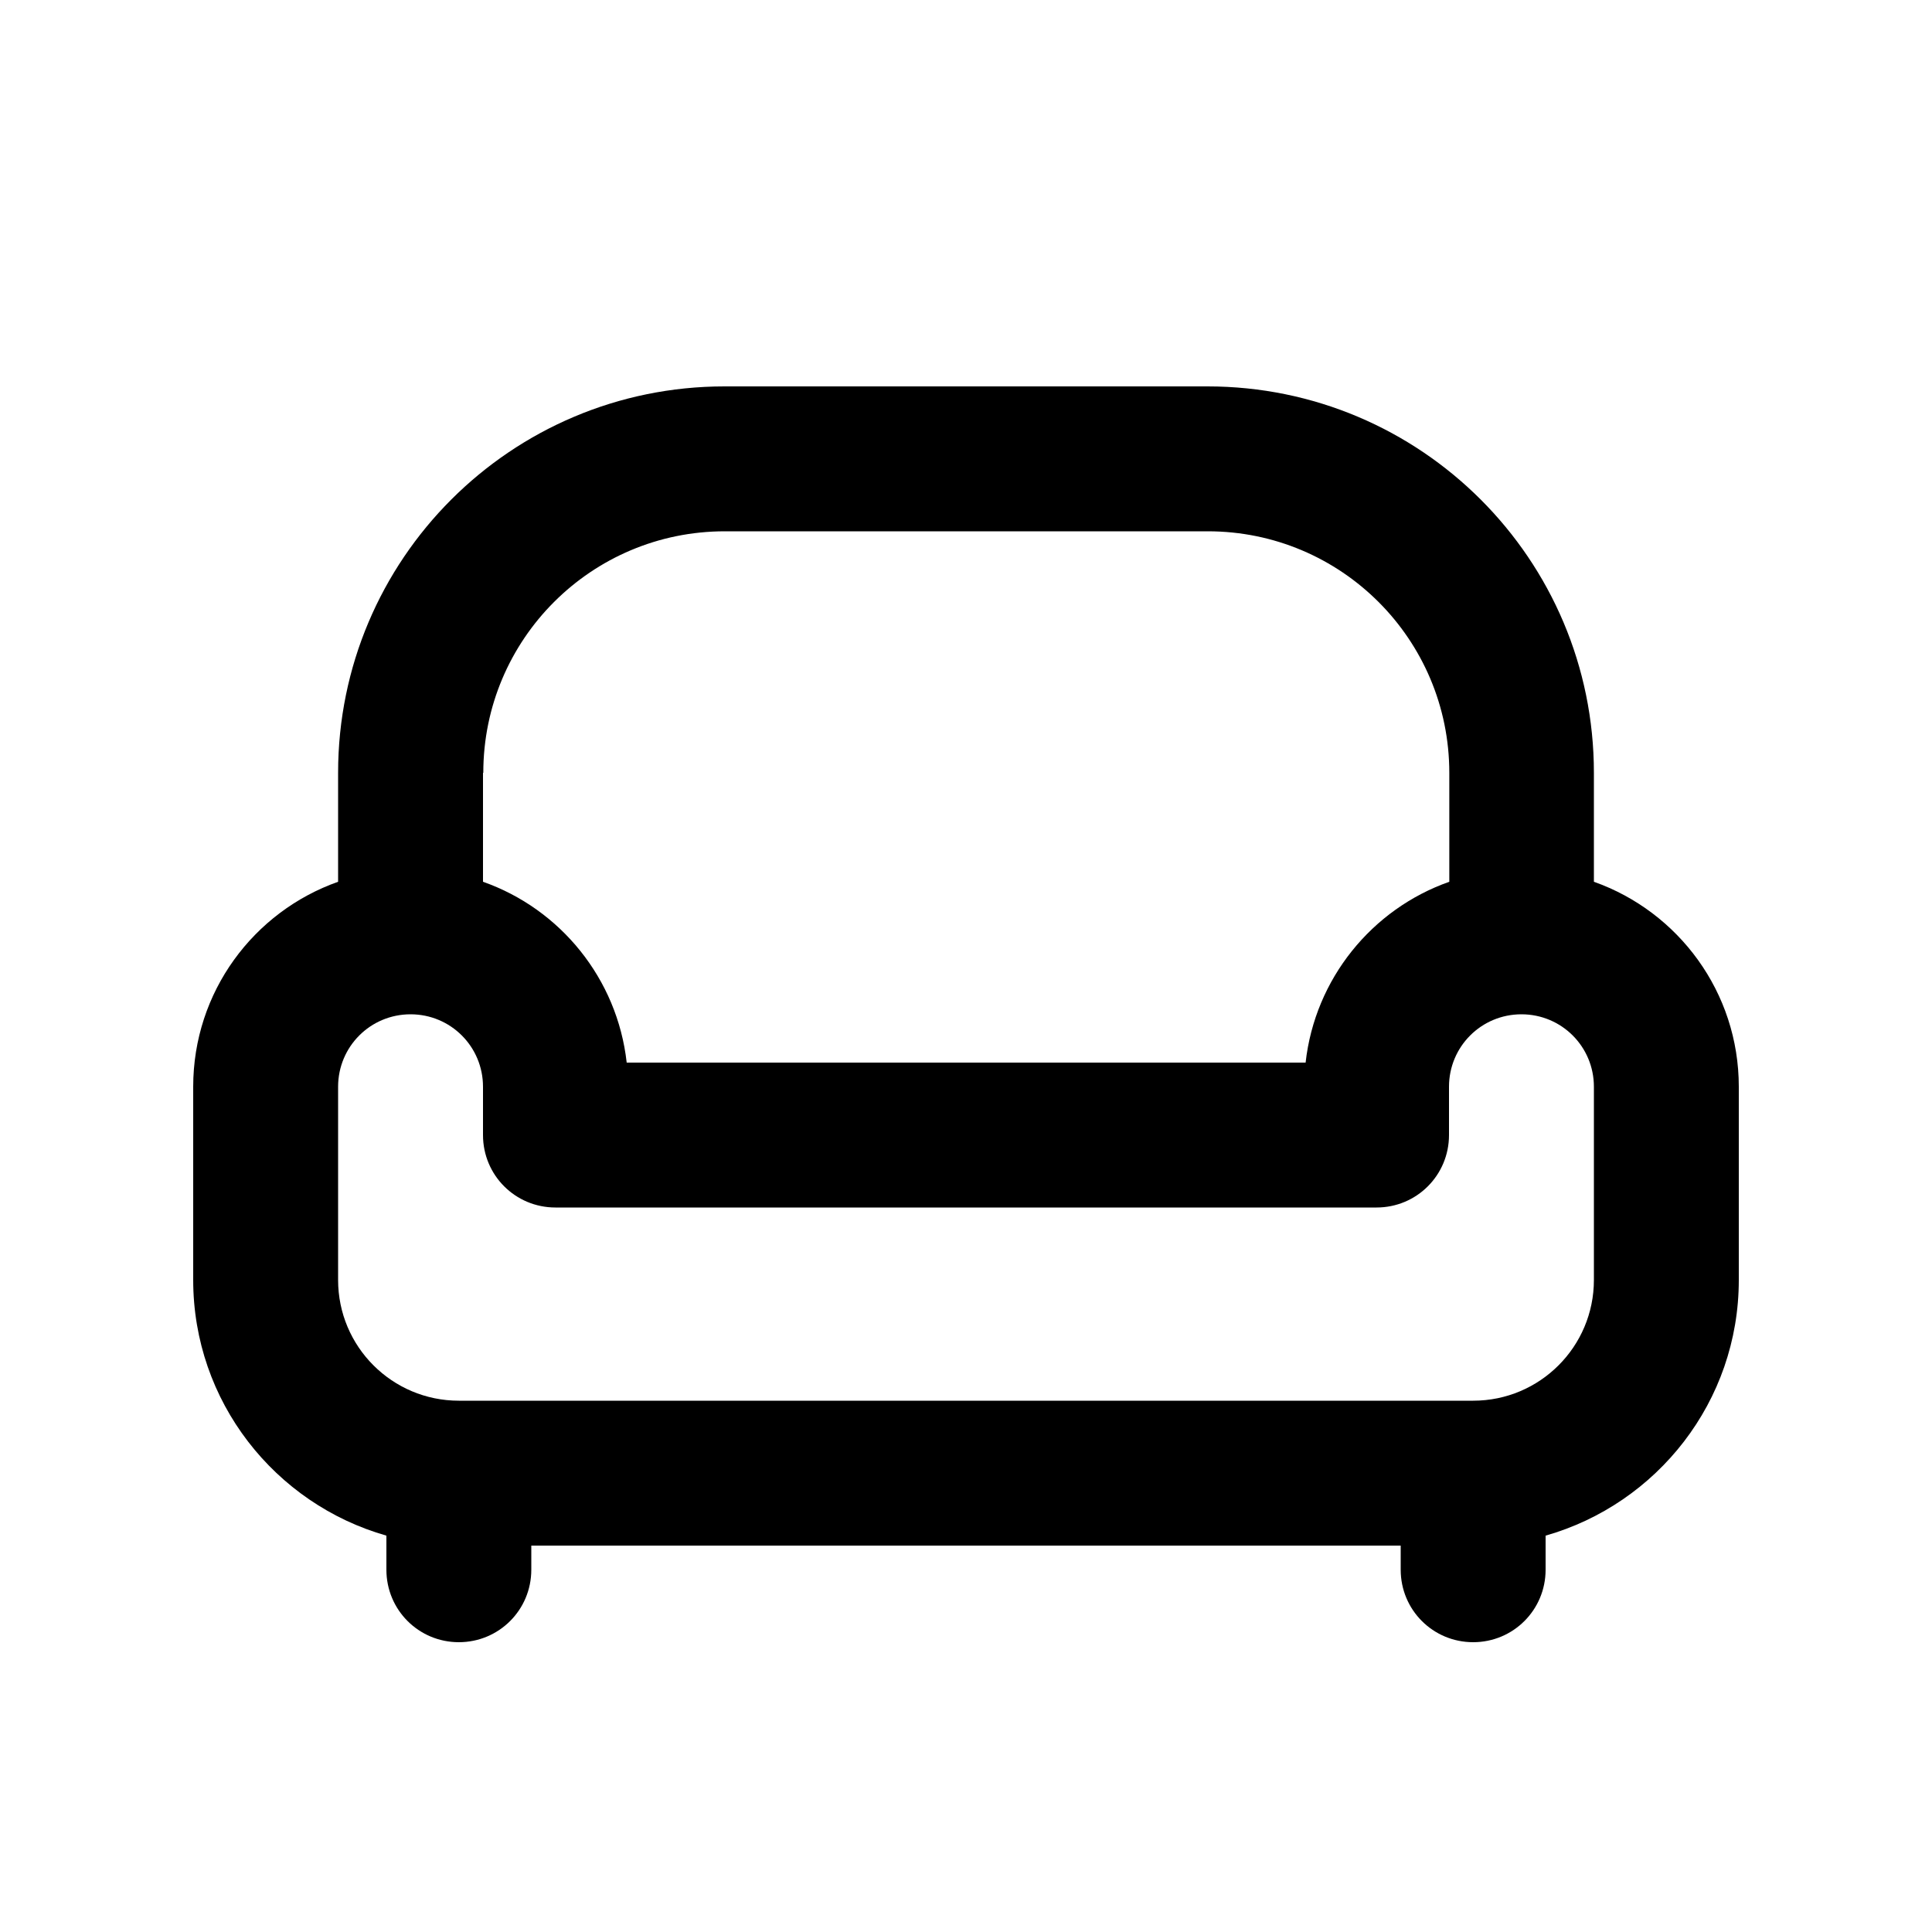 <svg xmlns="http://www.w3.org/2000/svg" viewBox="0 0 640 640"><!--! Font Awesome Pro 7.1.0 by @fontawesome - https://fontawesome.com License - https://fontawesome.com/license (Commercial License) Copyright 2025 Fonticons, Inc. --><path fill="currentColor" d="M160 256L160 292.1C185.6 301.1 204.5 324.2 207.6 352L432.5 352C435.6 324.2 454.5 301.1 480.1 292.1L480.1 256C480.1 211.8 444.3 176 400.1 176L240.1 176C195.9 176 160.1 211.8 160.1 256zM112 292.1L112 256C112 185.3 169.3 128 240 128L400 128C470.7 128 528 185.3 528 256L528 292.1C556 302 576 328.7 576 360L576 424C576 464.3 548.9 498.2 512 508.7L512 520C512 533.3 501.3 544 488 544C474.7 544 464 533.3 464 520L464 512L176 512L176 520C176 533.3 165.3 544 152 544C138.7 544 128 533.3 128 520L128 508.7C91.1 498.2 64 464.3 64 424L64 360C64 328.6 84 302 112 292.1zM112 360L112 424C112 446.1 129.9 464 152 464L488 464C510.1 464 528 446.1 528 424L528 360C528 346.7 517.3 336 504 336C490.7 336 480 346.7 480 360L480 376C480 389.3 469.3 400 456 400L184 400C170.7 400 160 389.3 160 376L160 360C160 346.7 149.3 336 136 336C122.7 336 112 346.7 112 360z"/></svg>